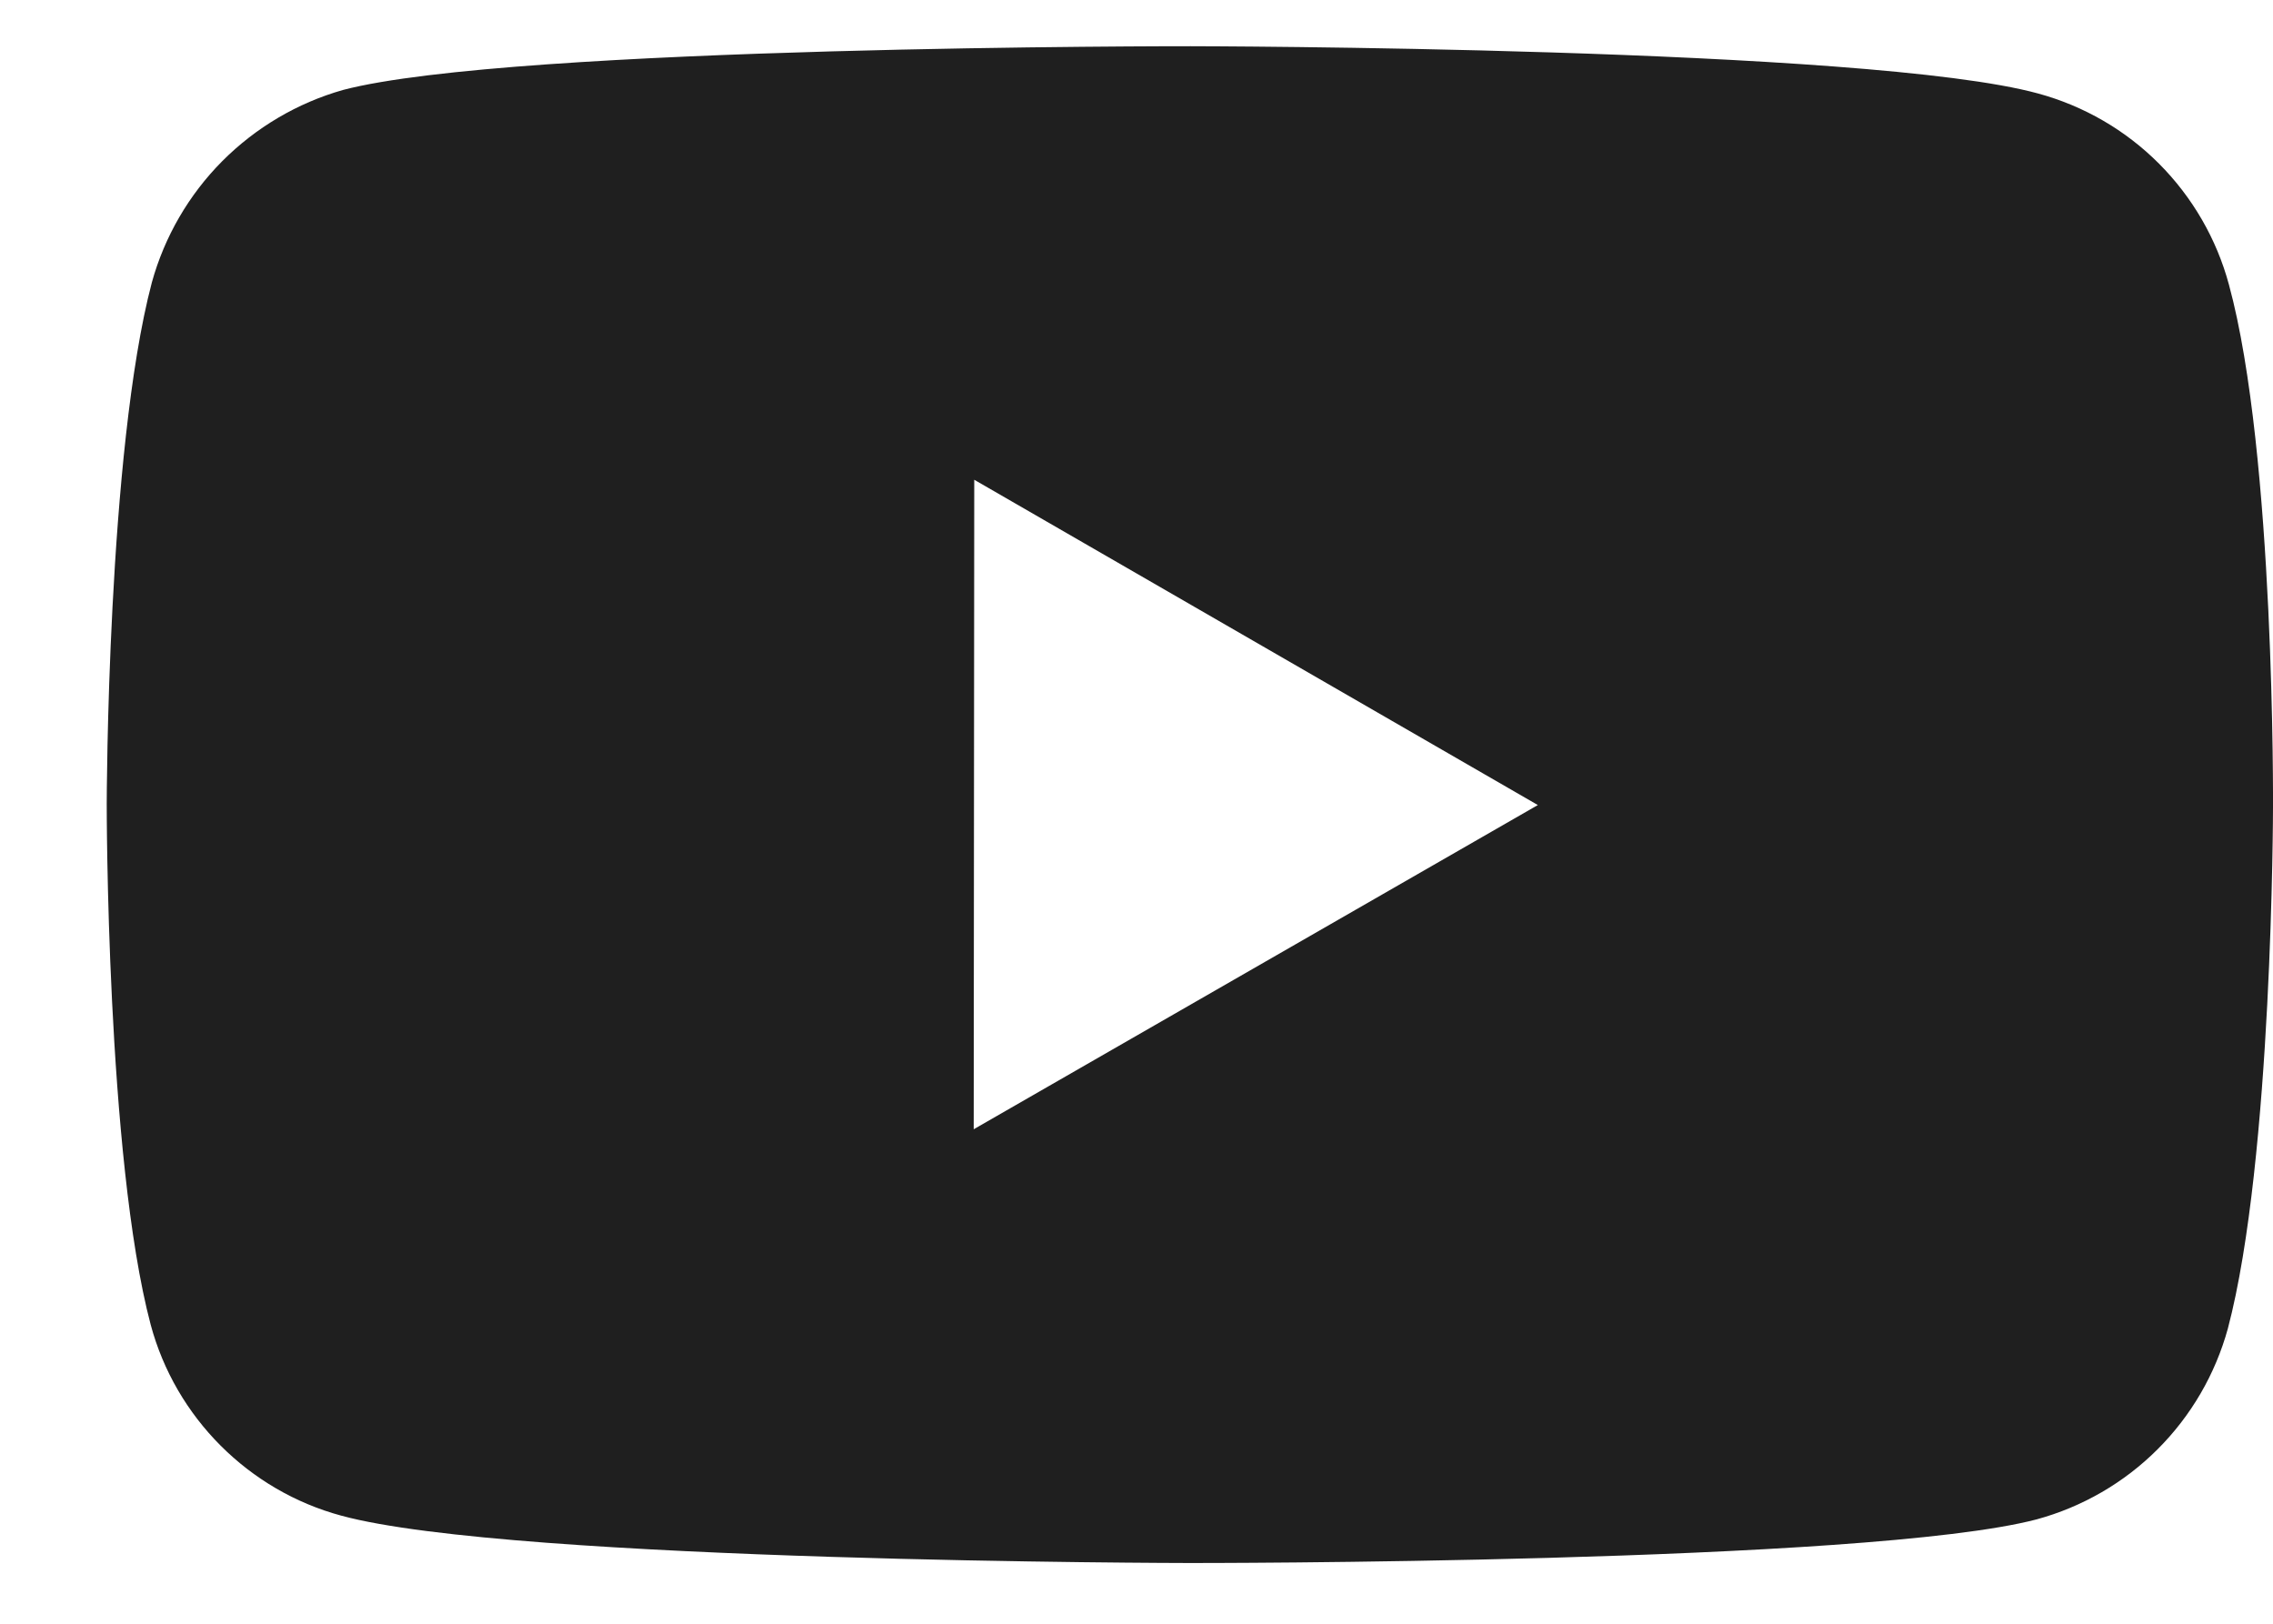 <svg xmlns="http://www.w3.org/2000/svg" fill="none" viewBox="0 0 21 15" height="15" width="21">
<path fill="#1F1F1F" d="M20.593 2.63C20.479 2.207 20.256 1.822 19.947 1.512C19.638 1.202 19.253 0.979 18.831 0.864C17.265 0.434 11 0.427 11 0.427C11 0.427 4.736 0.42 3.169 0.831C2.747 0.951 2.363 1.178 2.053 1.489C1.744 1.8 1.52 2.186 1.403 2.609C0.99 4.175 0.986 7.423 0.986 7.423C0.986 7.423 0.982 10.687 1.392 12.237C1.622 13.094 2.297 13.771 3.155 14.002C4.737 14.432 10.985 14.439 10.985 14.439C10.985 14.439 17.25 14.446 18.816 14.036C19.238 13.921 19.624 13.698 19.933 13.389C20.243 13.08 20.467 12.695 20.583 12.273C20.997 10.708 21 7.461 21 7.461C21 7.461 21.02 4.196 20.593 2.63ZM8.996 10.432L9.001 4.432L14.208 7.437L8.996 10.432Z"></path>
</svg>
